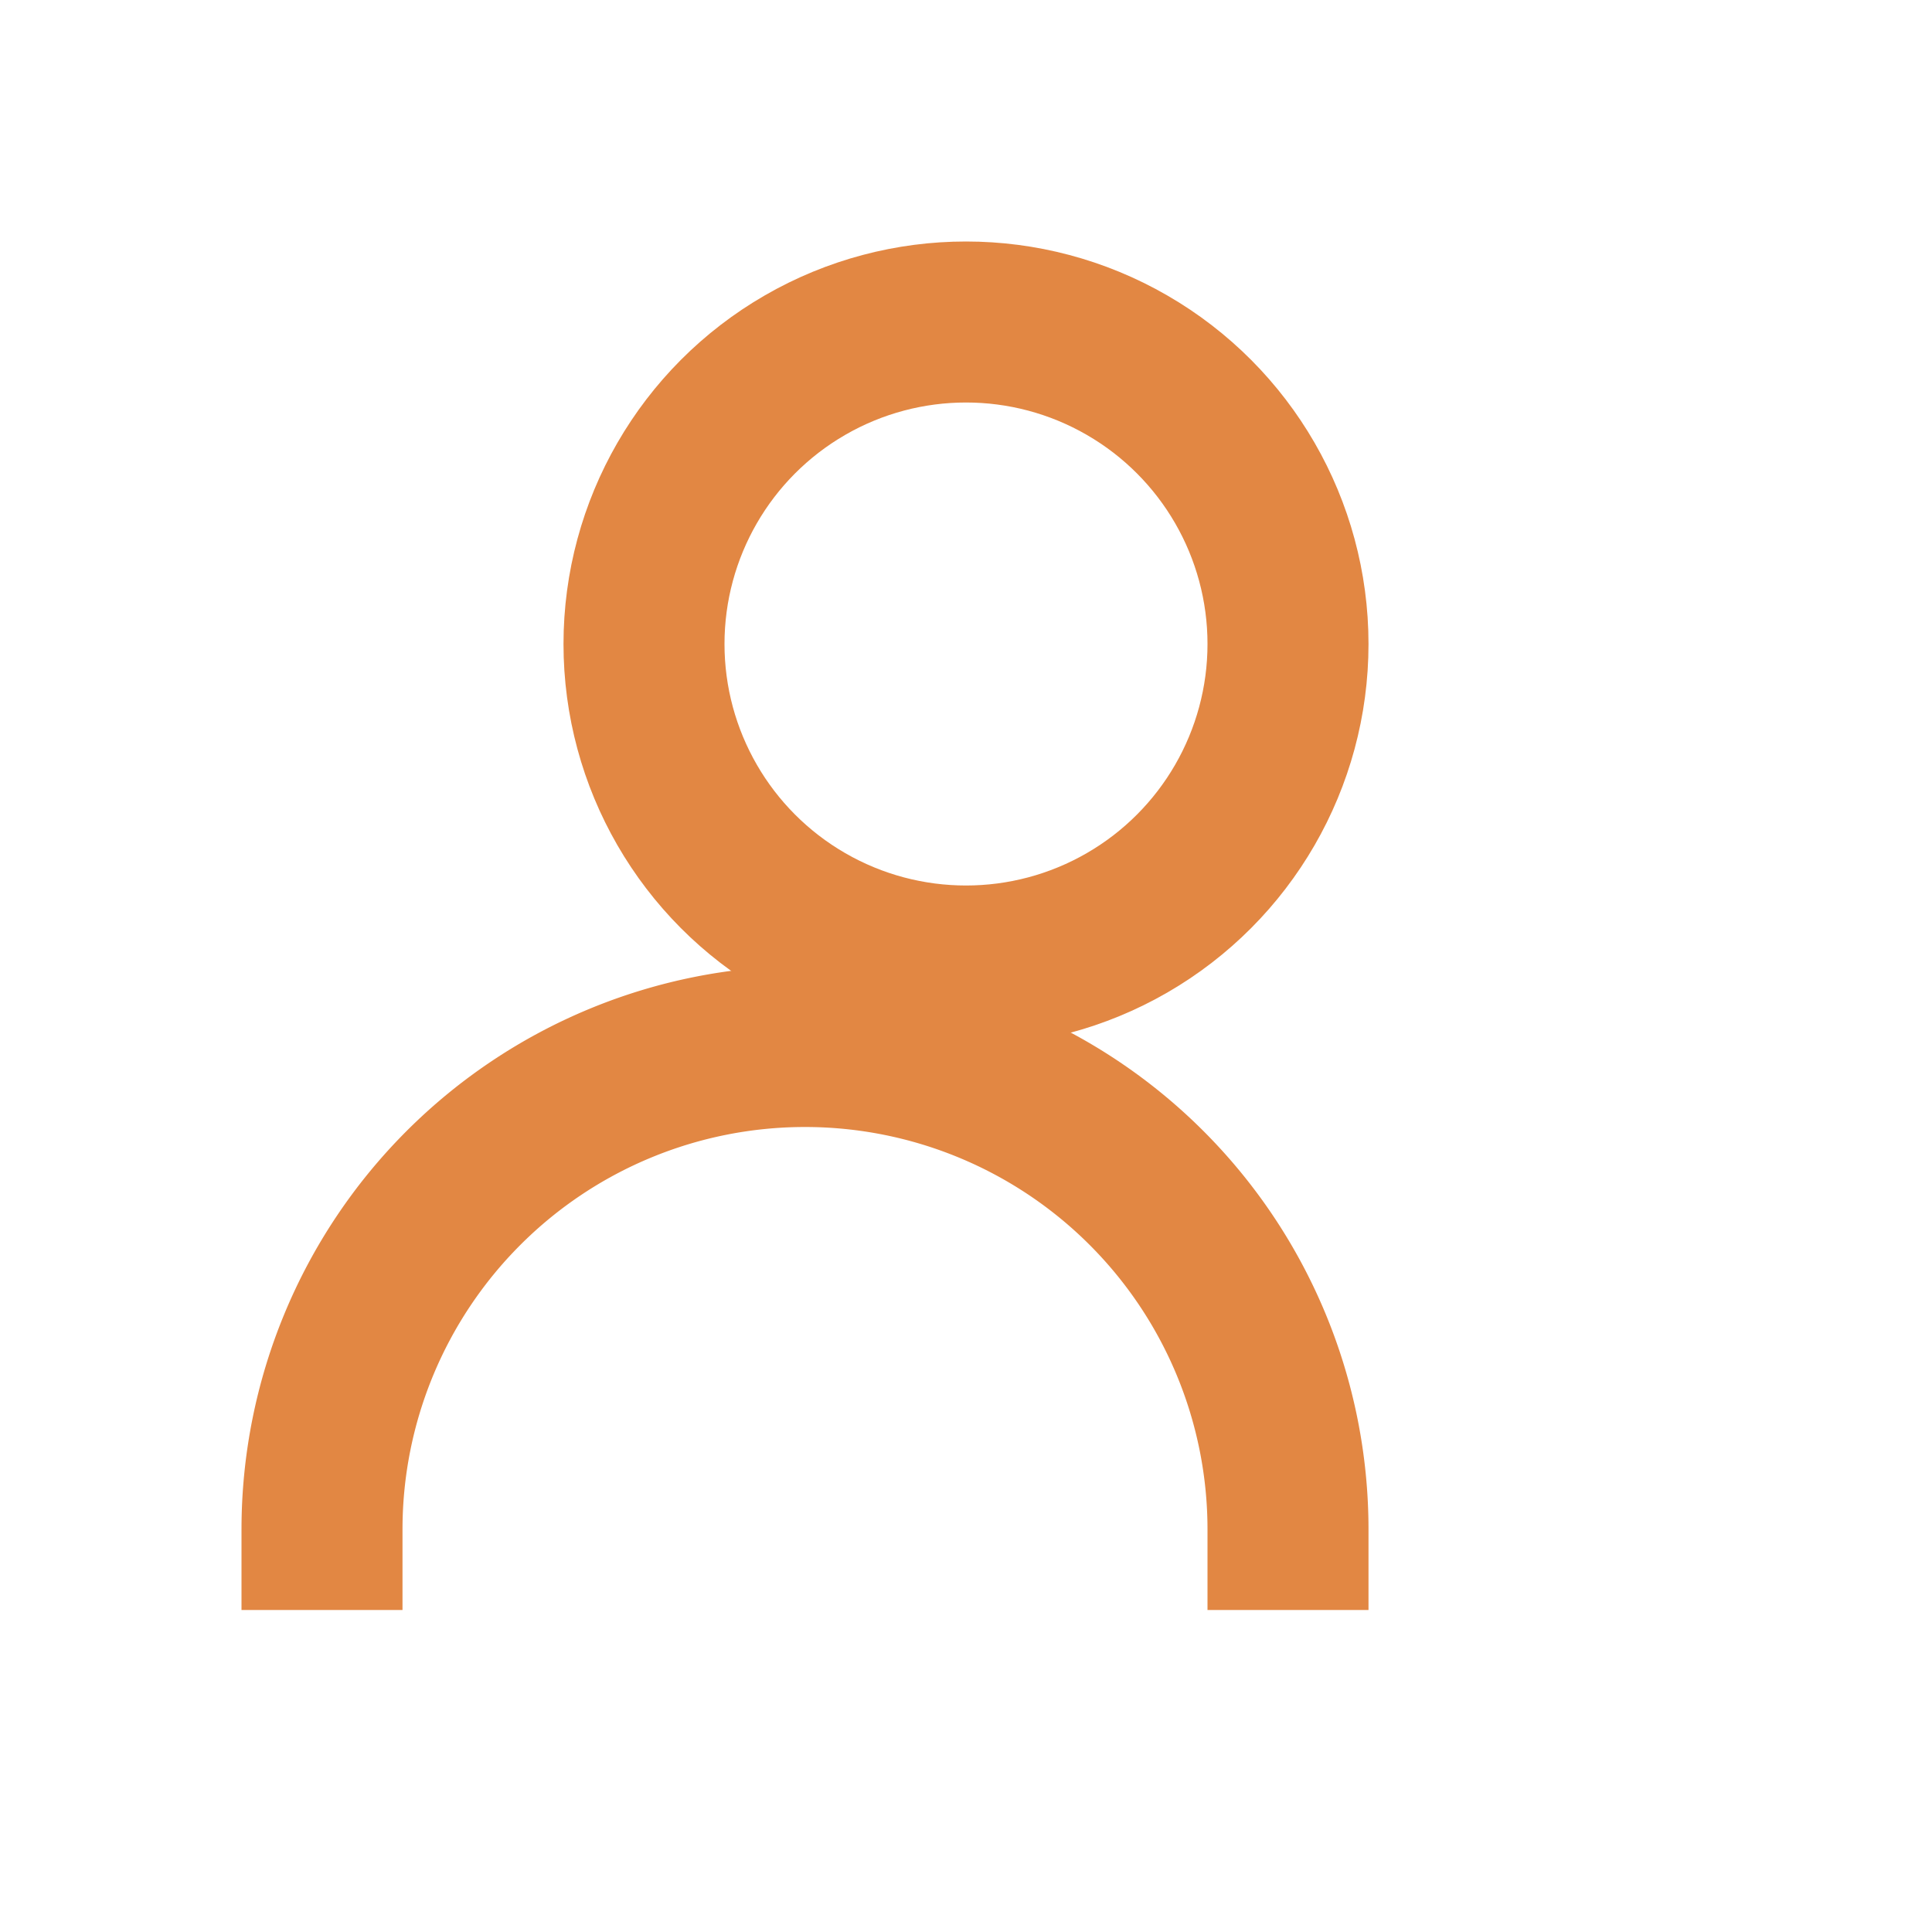 <svg xmlns="http://www.w3.org/2000/svg" width="18" height="18" fill="none" viewBox="0 0 24 24"><circle cx="12" cy="8" r="4" stroke="#e28743" stroke-width="2"/><path d="M4 20v-1a6 6 0 0 1 12 0v1" stroke="#e28743" stroke-width="2"/></svg>
